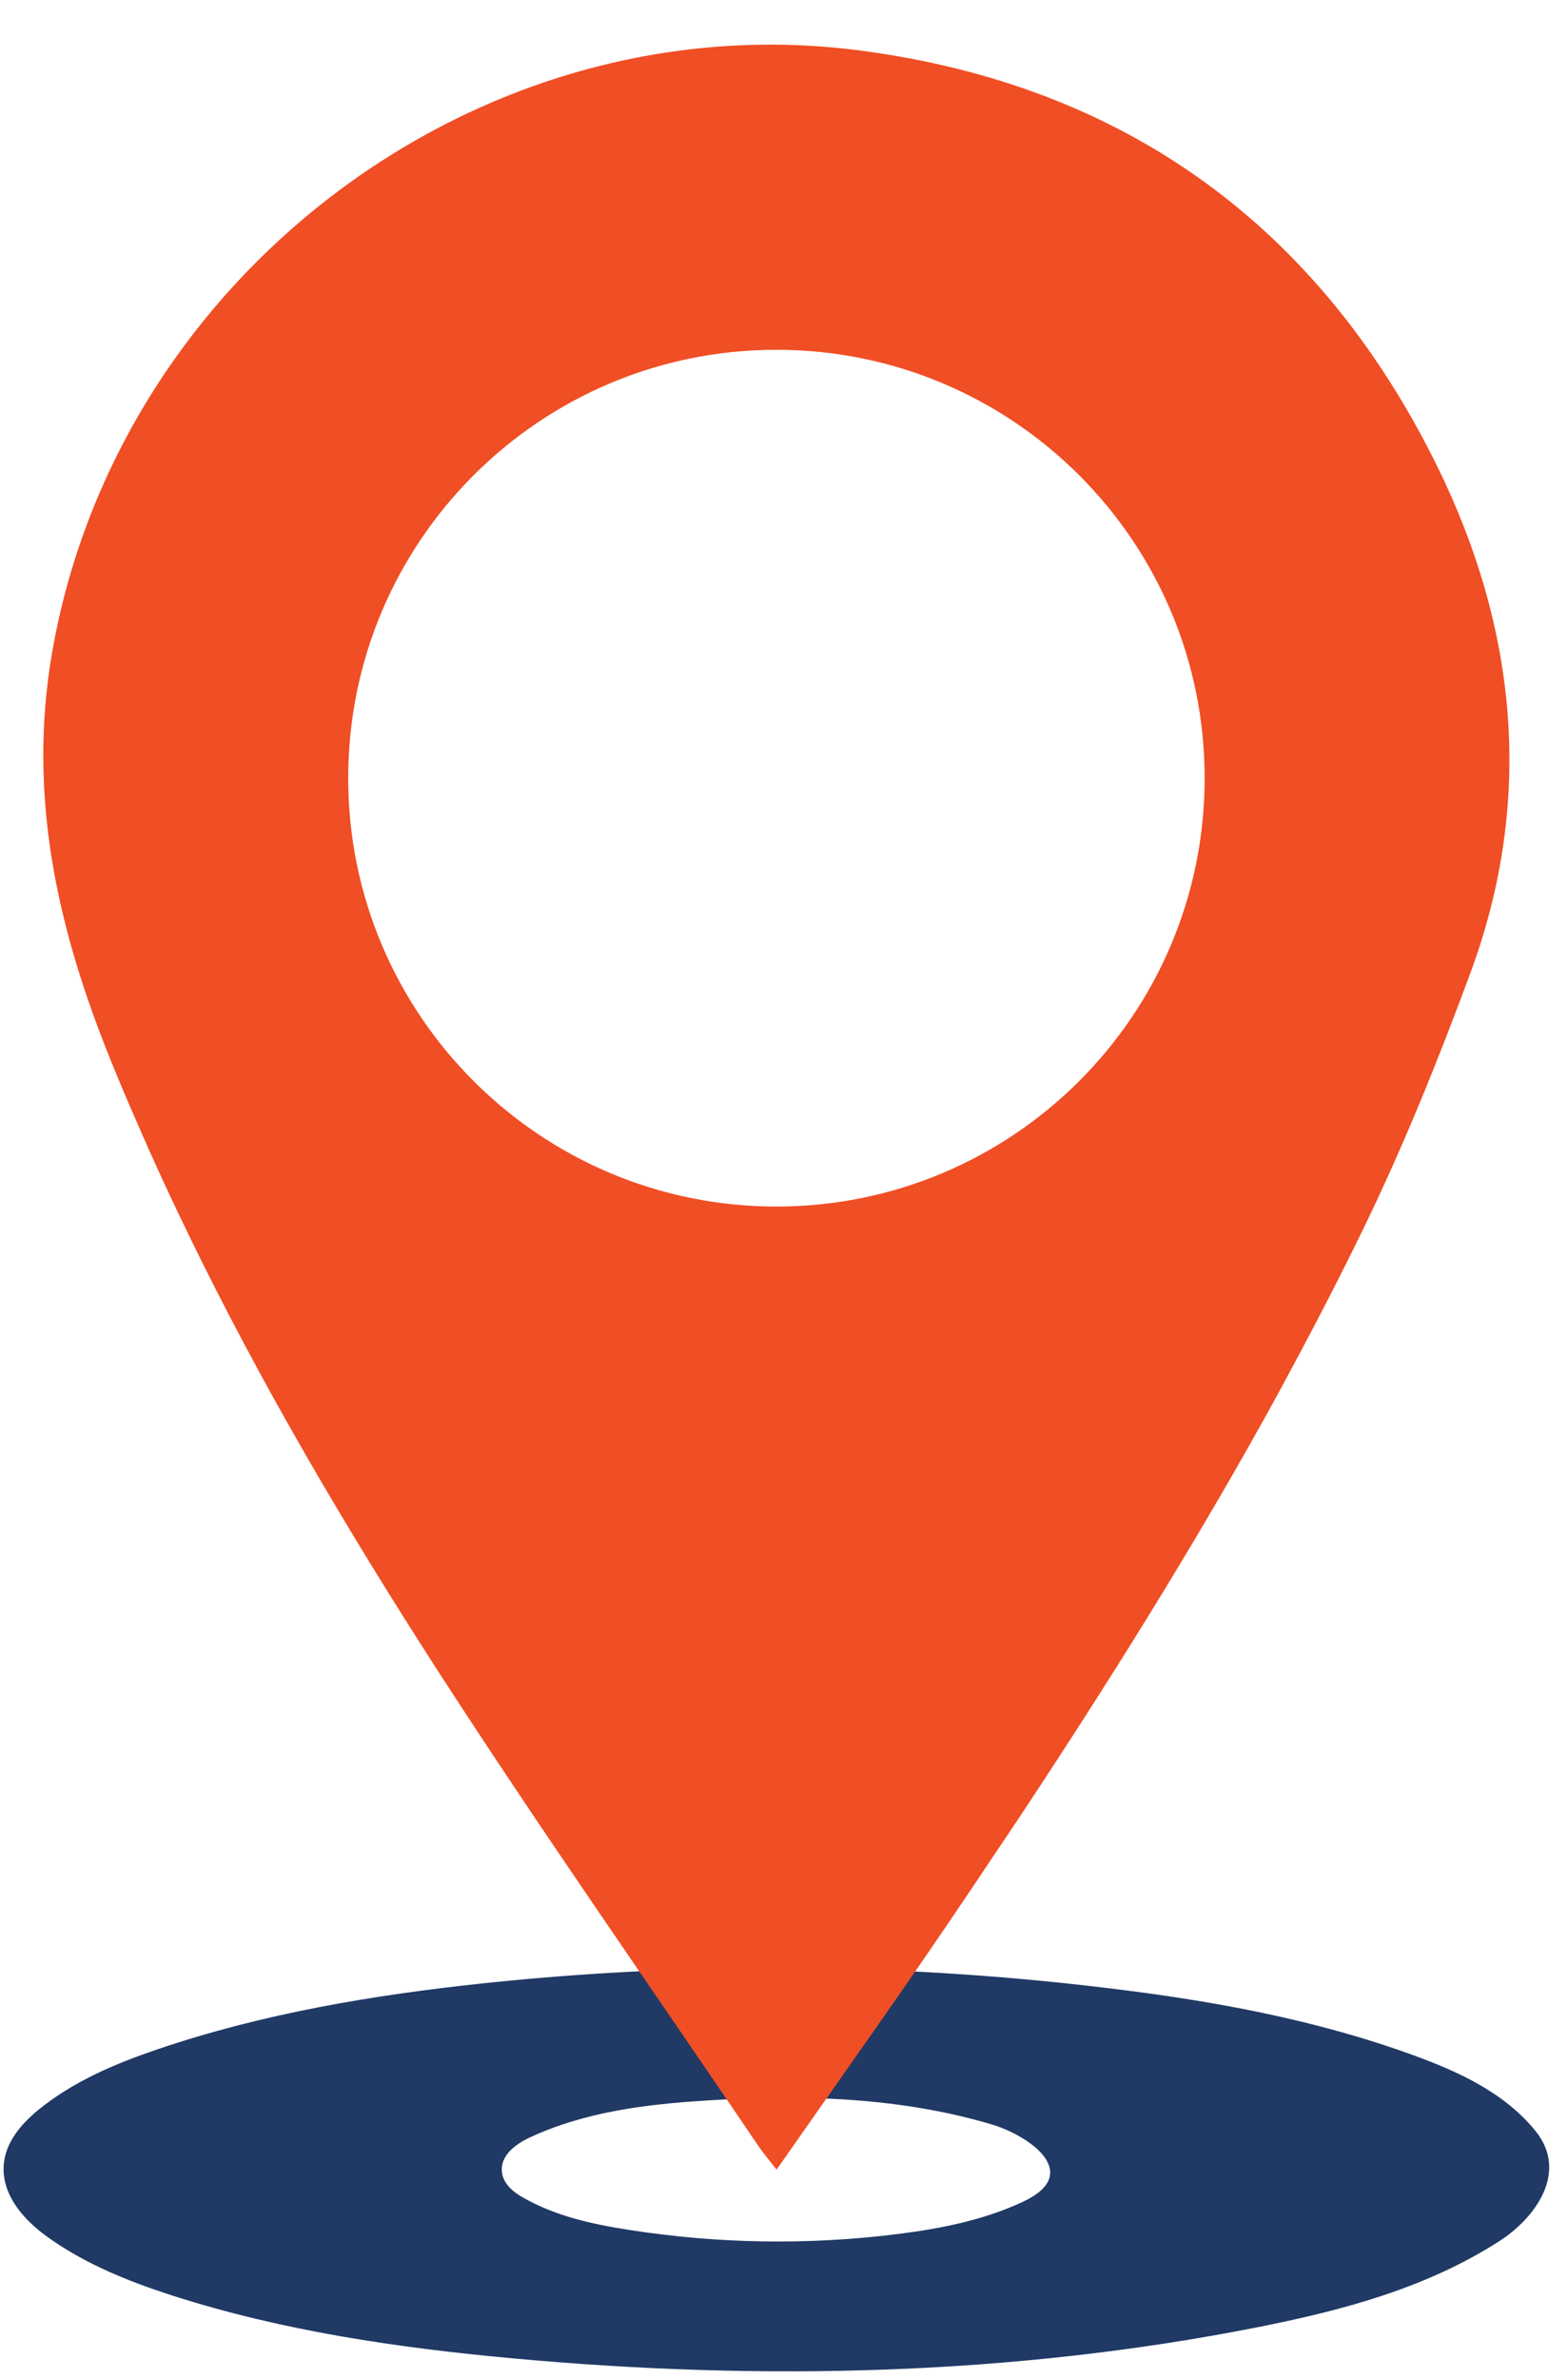 <?xml version="1.0" encoding="UTF-8" standalone="no"?><svg xmlns="http://www.w3.org/2000/svg" xmlns:xlink="http://www.w3.org/1999/xlink" fill="#000000" height="77.8" preserveAspectRatio="xMidYMid meet" version="1" viewBox="24.6 10.5 51.3 77.8" width="51.3" zoomAndPan="magnify"><g><g id="change1_1"><path d="M 41.016 81.438 C 41.016 80.949 41.484 80.609 41.898 80.41 C 43.711 79.559 45.703 79.312 47.668 79.188 C 50.805 78.984 53.992 79.066 57.027 79.961 C 58.246 80.32 60.074 81.562 58.059 82.5 C 56.766 83.102 55.367 83.375 53.973 83.551 C 51.047 83.918 48.082 83.871 45.168 83.414 C 43.984 83.23 42.789 82.969 41.727 82.367 C 41.398 82.184 41.051 81.906 41.02 81.504 C 41.016 81.48 41.016 81.461 41.016 81.438 Z M 26.129 83.629 C 27.383 84.535 28.812 85.102 30.25 85.566 C 33.871 86.727 37.629 87.273 41.383 87.617 C 49.504 88.363 57.719 88.184 65.746 86.598 C 68.484 86.055 71.242 85.332 73.652 83.785 C 74.816 83.039 75.934 81.535 74.836 80.18 C 73.801 78.906 72.266 78.223 70.836 77.703 C 67.586 76.52 64.191 75.91 60.793 75.504 C 57.215 75.07 53.617 74.855 50.02 74.852 C 46.816 74.848 43.609 75.016 40.418 75.352 C 36.824 75.734 33.23 76.332 29.773 77.504 C 28.391 77.973 27.012 78.547 25.844 79.5 C 25.305 79.945 24.785 80.535 24.723 81.277 C 24.641 82.266 25.383 83.09 26.129 83.629" fill="#203965"/></g><g id="change2_1"><path d="M 35.992 35.945 C 35.992 28.207 42.266 21.938 50 21.938 C 57.738 21.938 64.012 28.207 64.012 35.945 C 64.012 43.684 57.738 49.953 50 49.953 C 42.266 49.953 35.992 43.684 35.992 35.945 Z M 28.27 45.289 C 28.531 45.93 28.797 46.562 29.078 47.195 C 29.609 48.426 30.172 49.645 30.758 50.848 C 33.133 55.746 35.898 60.434 38.848 65.016 C 42.258 70.301 45.879 75.453 49.406 80.664 C 49.555 80.887 49.73 81.09 50.008 81.445 C 51.945 78.672 53.828 76.031 55.648 73.352 C 56.102 72.68 56.555 72.012 57.004 71.336 C 57.371 70.793 57.738 70.246 58.098 69.703 C 60.855 65.531 63.512 61.293 65.945 56.922 C 66.23 56.406 66.516 55.891 66.793 55.367 C 67.617 53.844 68.414 52.301 69.176 50.738 C 70.508 48.004 71.652 45.168 72.707 42.316 C 74.797 36.66 74.238 31.078 71.629 25.762 C 67.773 17.922 61.426 13.289 52.742 12.152 C 40.32 10.52 28.473 19.469 26.312 31.797 C 25.477 36.562 26.5 40.957 28.27 45.289" fill="#f04e24"/></g></g></svg>
